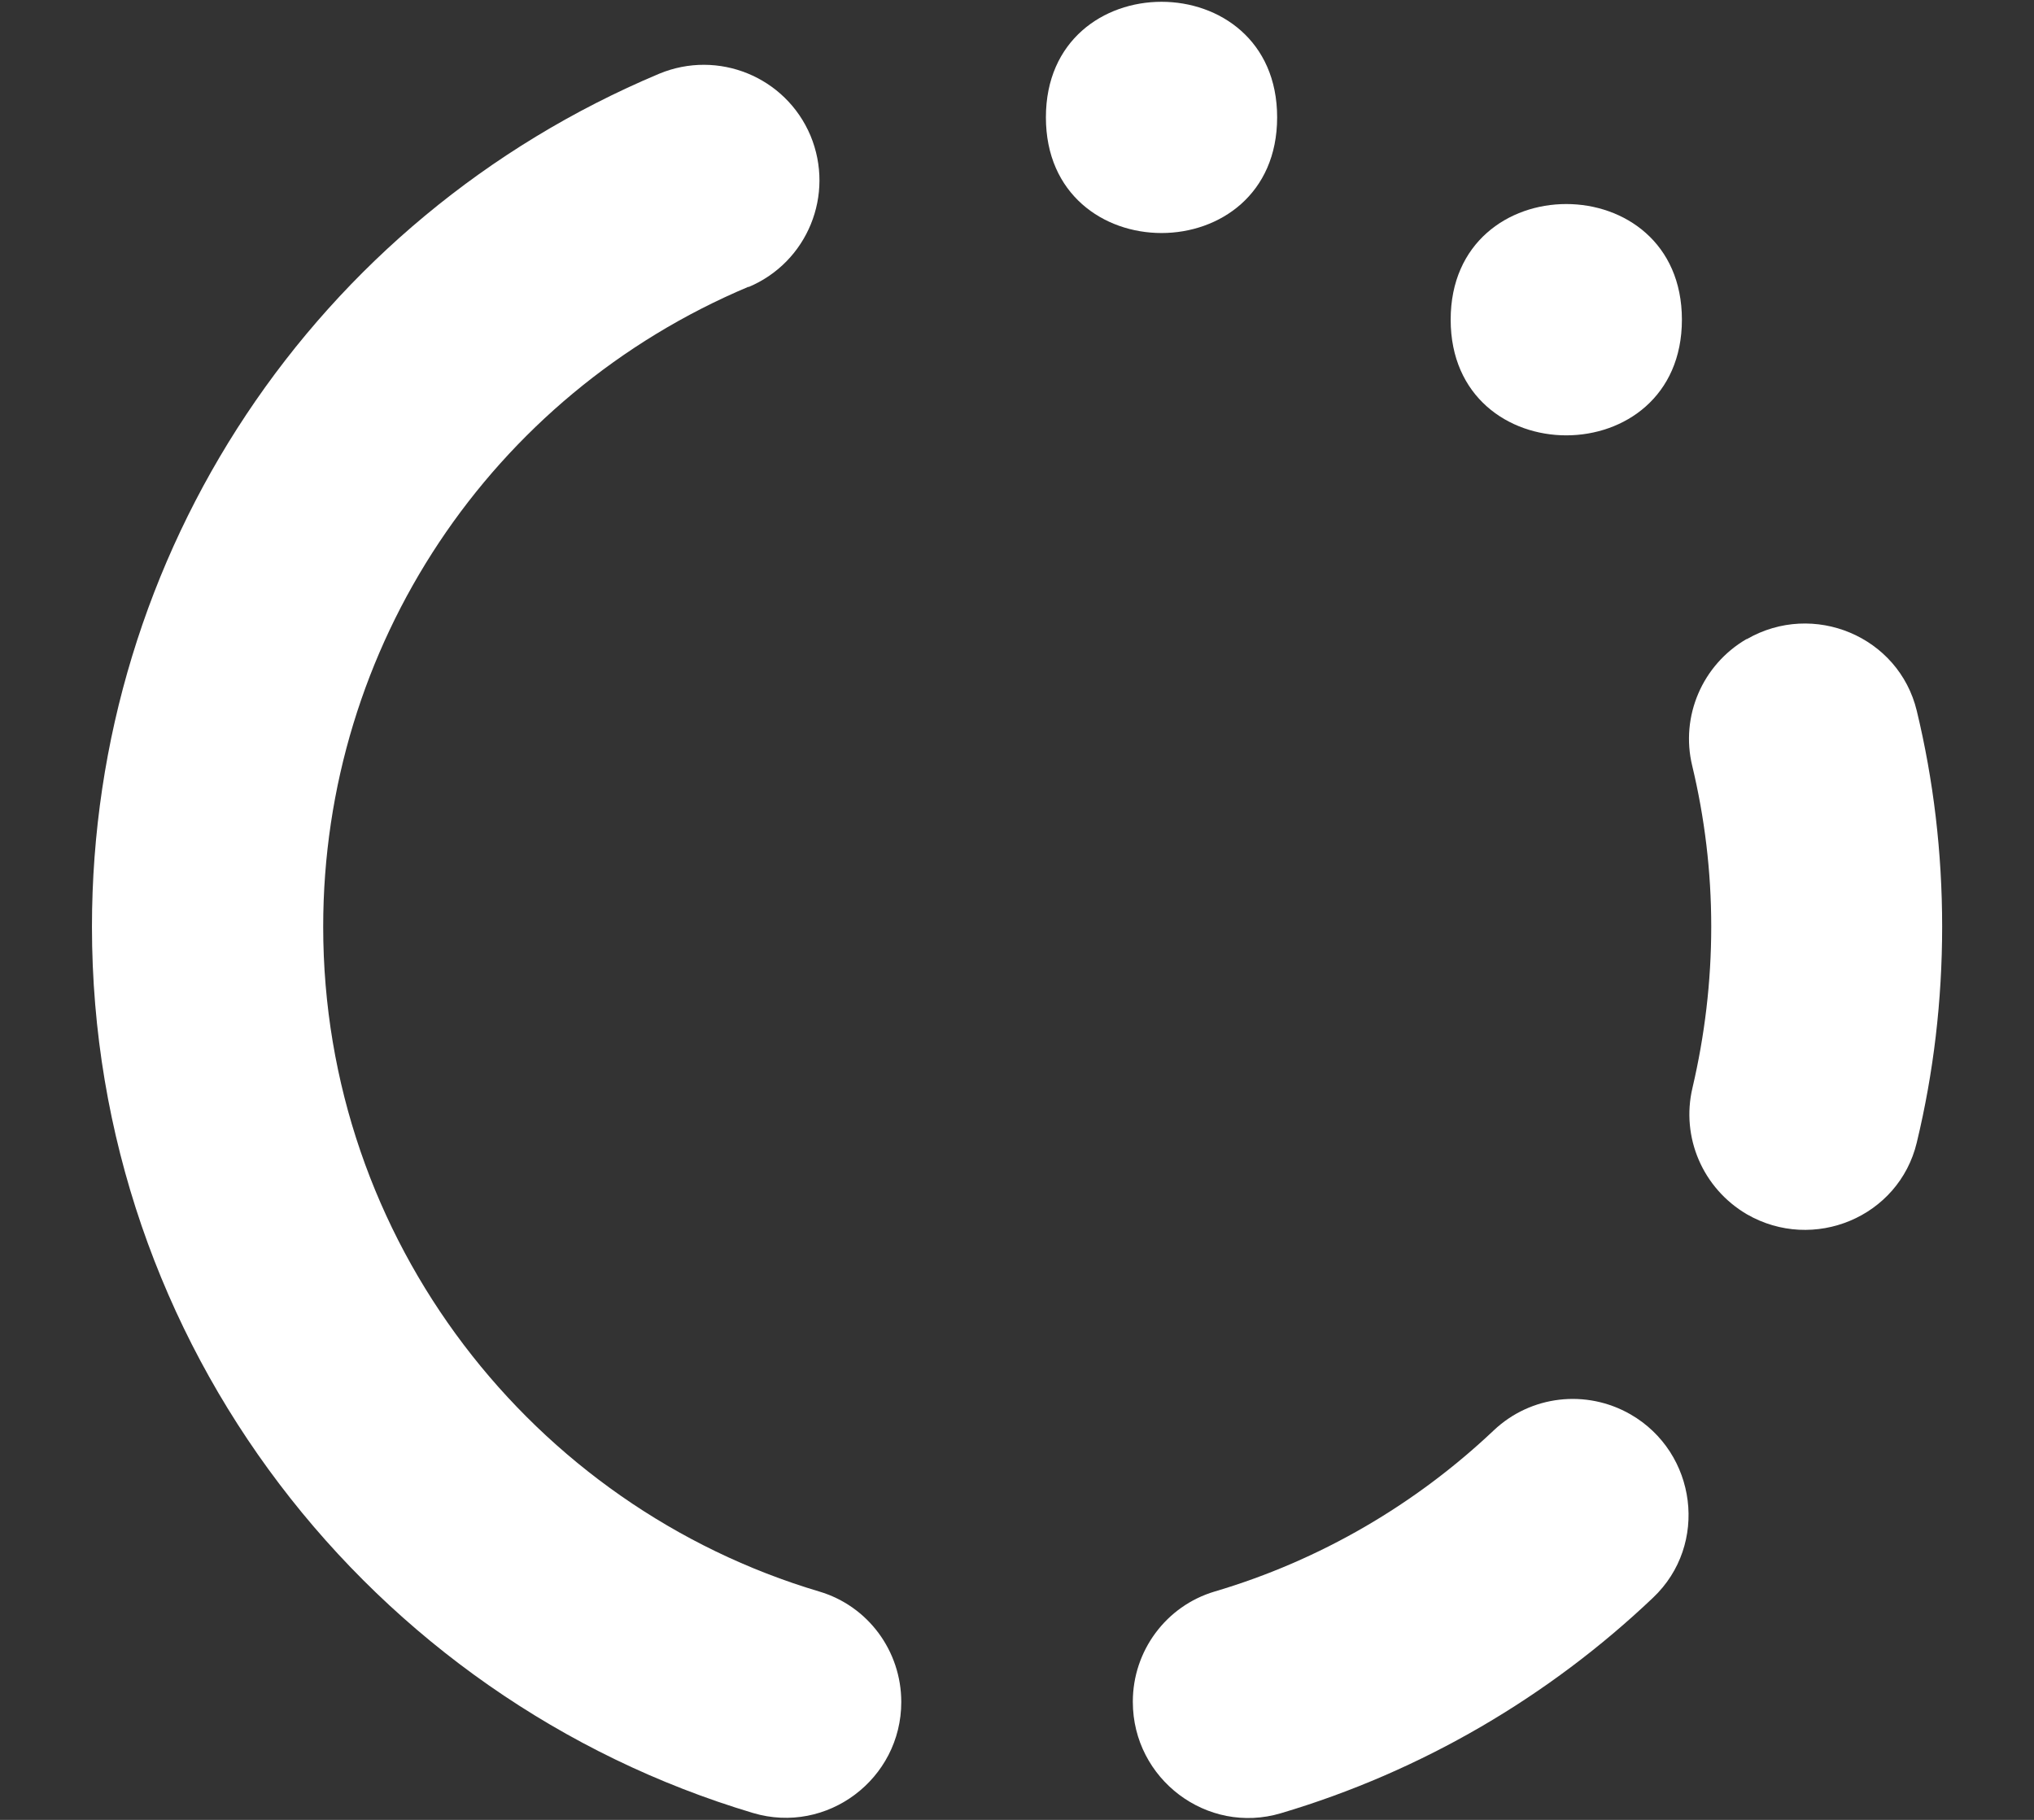<svg xmlns="http://www.w3.org/2000/svg" fill="none" viewBox="0 0 19 17" height="17" width="19">
<rect x="0" y="0" width="19" height="17" fill="#333333" stroke="none"/>
<path fill="white" d="M16.314 5.97C15.901 6.211 15.696 6.692 15.807 7.152C15.923 7.636 15.985 8.138 15.985 8.656C15.985 9.175 15.923 9.677 15.81 10.161C15.7 10.624 15.907 11.102 16.318 11.343C16.939 11.701 17.738 11.37 17.905 10.673C18.061 10.025 18.142 9.35 18.142 8.656C18.142 7.962 18.061 7.287 17.905 6.64C17.737 5.944 16.939 5.612 16.318 5.97L16.314 5.97Z"></path>
<path fill="white" d="M10.582 15.898C10.582 16.619 11.276 17.143 11.965 16.938C13.282 16.547 14.471 15.847 15.442 14.924C15.963 14.43 15.852 13.57 15.231 13.212C14.818 12.975 14.3 13.034 13.954 13.361C13.225 14.051 12.334 14.575 11.346 14.867C10.892 15.002 10.582 15.422 10.582 15.895L10.582 15.898Z"></path>
<path fill="white" d="M15.711 2.986C15.711 4.427 13.551 4.427 13.551 2.986C13.551 1.546 15.711 1.546 15.711 2.986Z"></path>
<path fill="white" d="M11.93 1.096C11.93 2.537 9.77 2.537 9.77 1.096C9.77 -0.343 11.93 -0.343 11.93 1.096Z"></path>
<path fill="white" d="M6.993 2.681C7.544 2.449 7.8 1.818 7.571 1.267C7.339 0.717 6.708 0.46 6.157 0.689C2.938 2.042 0.859 5.168 0.859 8.657C0.859 12.564 3.468 15.871 7.035 16.936C7.725 17.141 8.419 16.619 8.419 15.899C8.419 15.423 8.109 15.002 7.653 14.867C4.977 14.071 3.019 11.589 3.019 8.657C3.019 6.041 4.58 3.695 6.991 2.679L6.993 2.681Z"></path>
</svg>
